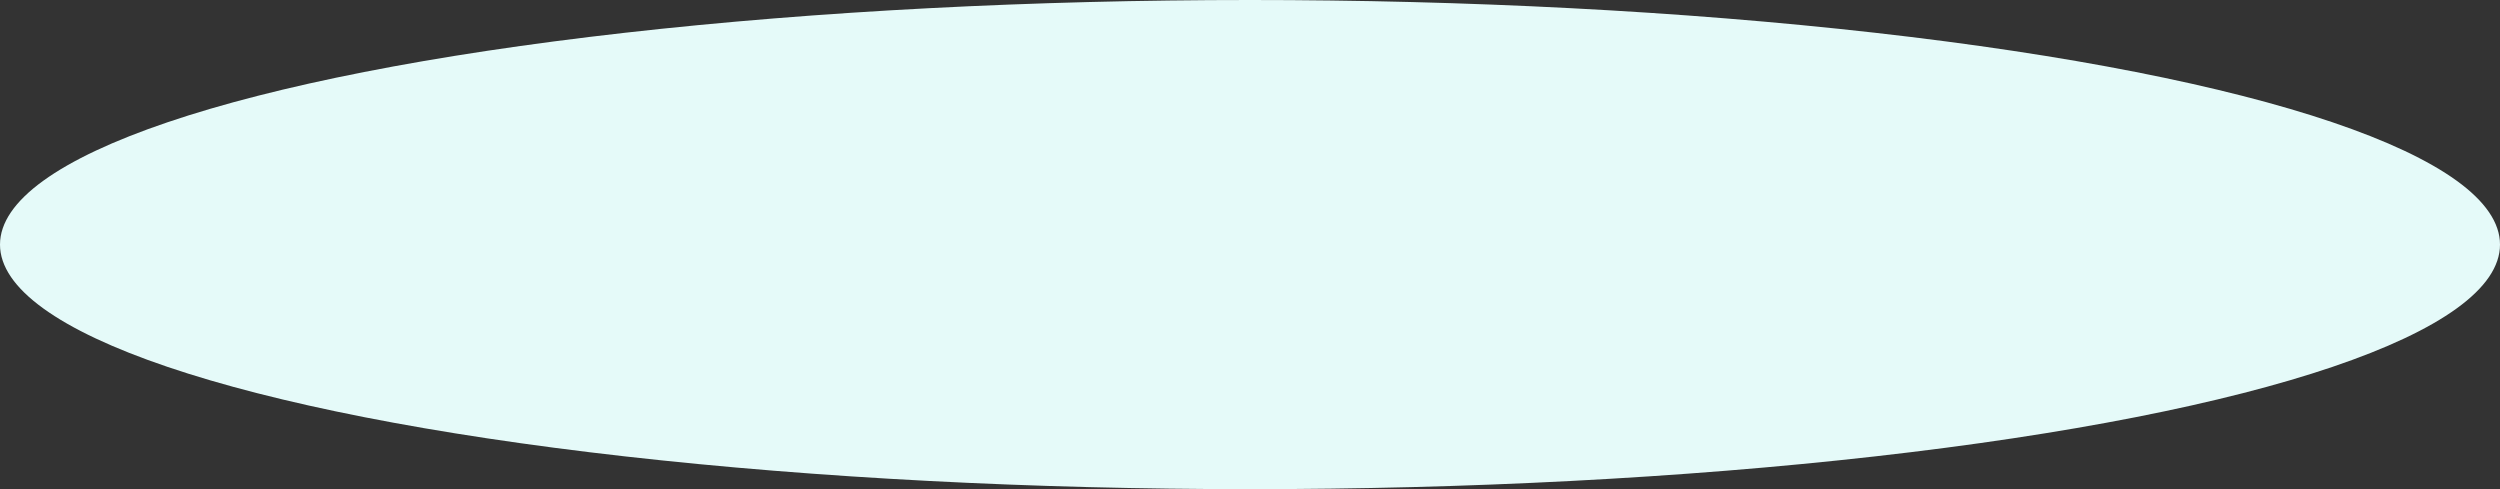 <?xml version="1.0" encoding="UTF-8"?> <svg xmlns="http://www.w3.org/2000/svg" width="1937" height="379" viewBox="0 0 1937 379"><rect x="0" y="0" width="1937" height="379" fill="#333333" stroke="none"/> <defs> <style> .cls-1 { fill: #e5faf9; } </style> </defs> <ellipse id="perehod" class="cls-1" cx="968.5" cy="189.5" rx="968.5" ry="189.5"></ellipse> </svg> 